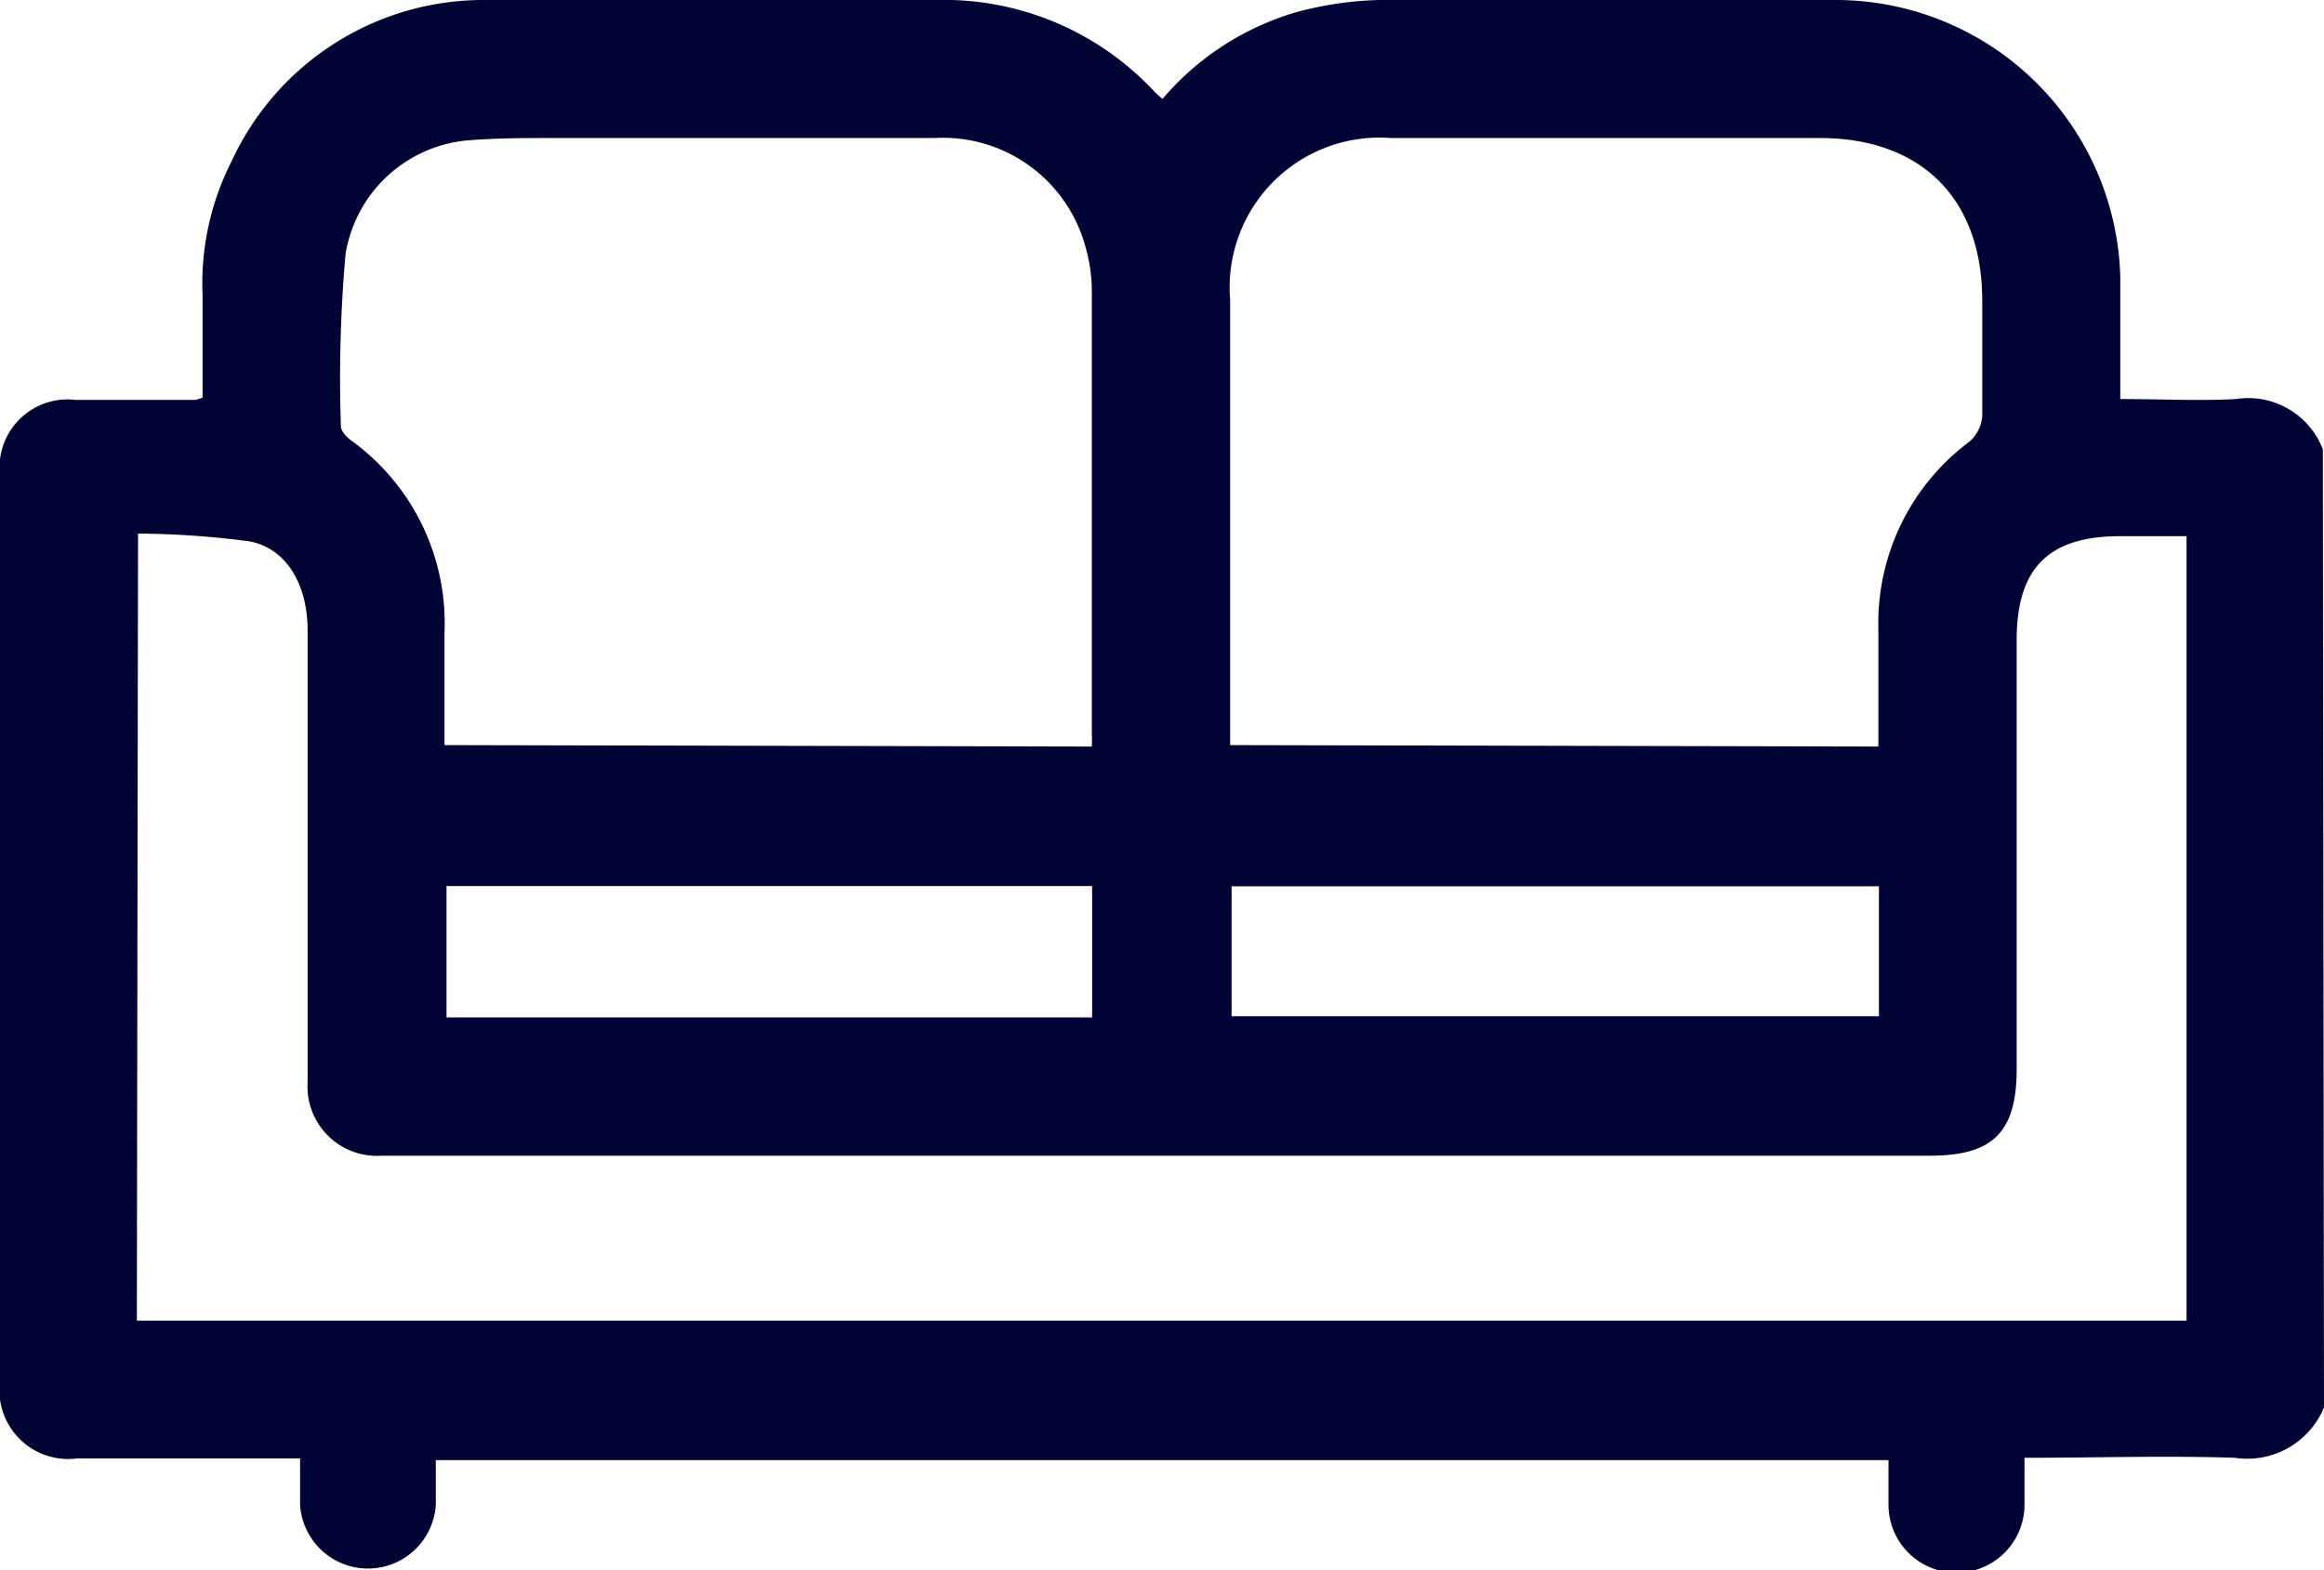 <?xml version="1.0" encoding="UTF-8"?> <svg xmlns="http://www.w3.org/2000/svg" viewBox="0 0 80.31 54.27"> <defs> <style>.cls-1{fill:#000333;}</style> </defs> <g id="Слой_2" data-name="Слой 2"> <g id="Слой_1-2" data-name="Слой 1"> <path class="cls-1" d="M80.31,48.64a2.87,2.87,0,0,1-3.08,1.74c-2.39-.08-4.79,0-7.27,0,0,.58,0,1.1,0,1.62a2.35,2.35,0,0,1-4.7,0c0-.49,0-1,0-1.54H15.06c0,.52,0,1,0,1.55a2.35,2.35,0,0,1-4.69,0c0-.5,0-1,0-1.61H2.68A2.38,2.38,0,0,1,0,47.72V16.43a2.35,2.35,0,0,1,2.61-2.61H6.76A2.67,2.67,0,0,0,7,13.74c0-1.16,0-2.35,0-3.55A9.3,9.3,0,0,1,8,5.58,9.59,9.59,0,0,1,16.82,0C22,0,27.18,0,32.35,0a9.94,9.94,0,0,1,7.51,3.13c.08.09.18.17.31.29a9.62,9.62,0,0,1,4.63-3A12.08,12.08,0,0,1,47.65,0c5.26,0,10.51,0,15.76,0a9.84,9.84,0,0,1,9.86,9.55c0,1.38,0,2.76,0,4.24,1.4,0,2.73.07,4,0a2.76,2.76,0,0,1,3,1.74Zm-75.58-3H75.56V18.53H73.27c-2.48,0-3.58,1.1-3.58,3.59V36.94c0,2.2-.83,3-3,3H13.19a2.4,2.4,0,0,1-2.56-2.54c0-1,0-2,0-3.06,0-4.18,0-8.36,0-12.55,0-1.58-.72-2.83-2-3.08a30.63,30.63,0,0,0-3.86-.27Zm33-19.84a3.88,3.88,0,0,0,0-.43c0-5.13,0-10.25,0-15.37a5.69,5.69,0,0,0-.24-1.54A5.1,5.1,0,0,0,32.3,4.77H19.13c-.94,0-1.89,0-2.82.07a4.7,4.7,0,0,0-4.37,3.95,48.88,48.88,0,0,0-.16,5.94c0,.17.21.39.38.51a7.79,7.79,0,0,1,3.2,6.64c0,1.28,0,2.55,0,3.87Zm27.18,0V21.7a7.82,7.82,0,0,1,3.15-6.44,1.31,1.31,0,0,0,.44-.87c0-1.33,0-2.67,0-4,0-3.51-2.09-5.61-5.59-5.62H48.07a5.18,5.18,0,0,0-5.56,5.59V25.75ZM37.74,35.16V30.62H15.43v4.54Zm27.19-4.53H42.56v4.49H64.93Z"></path> </g> </g> </svg> 